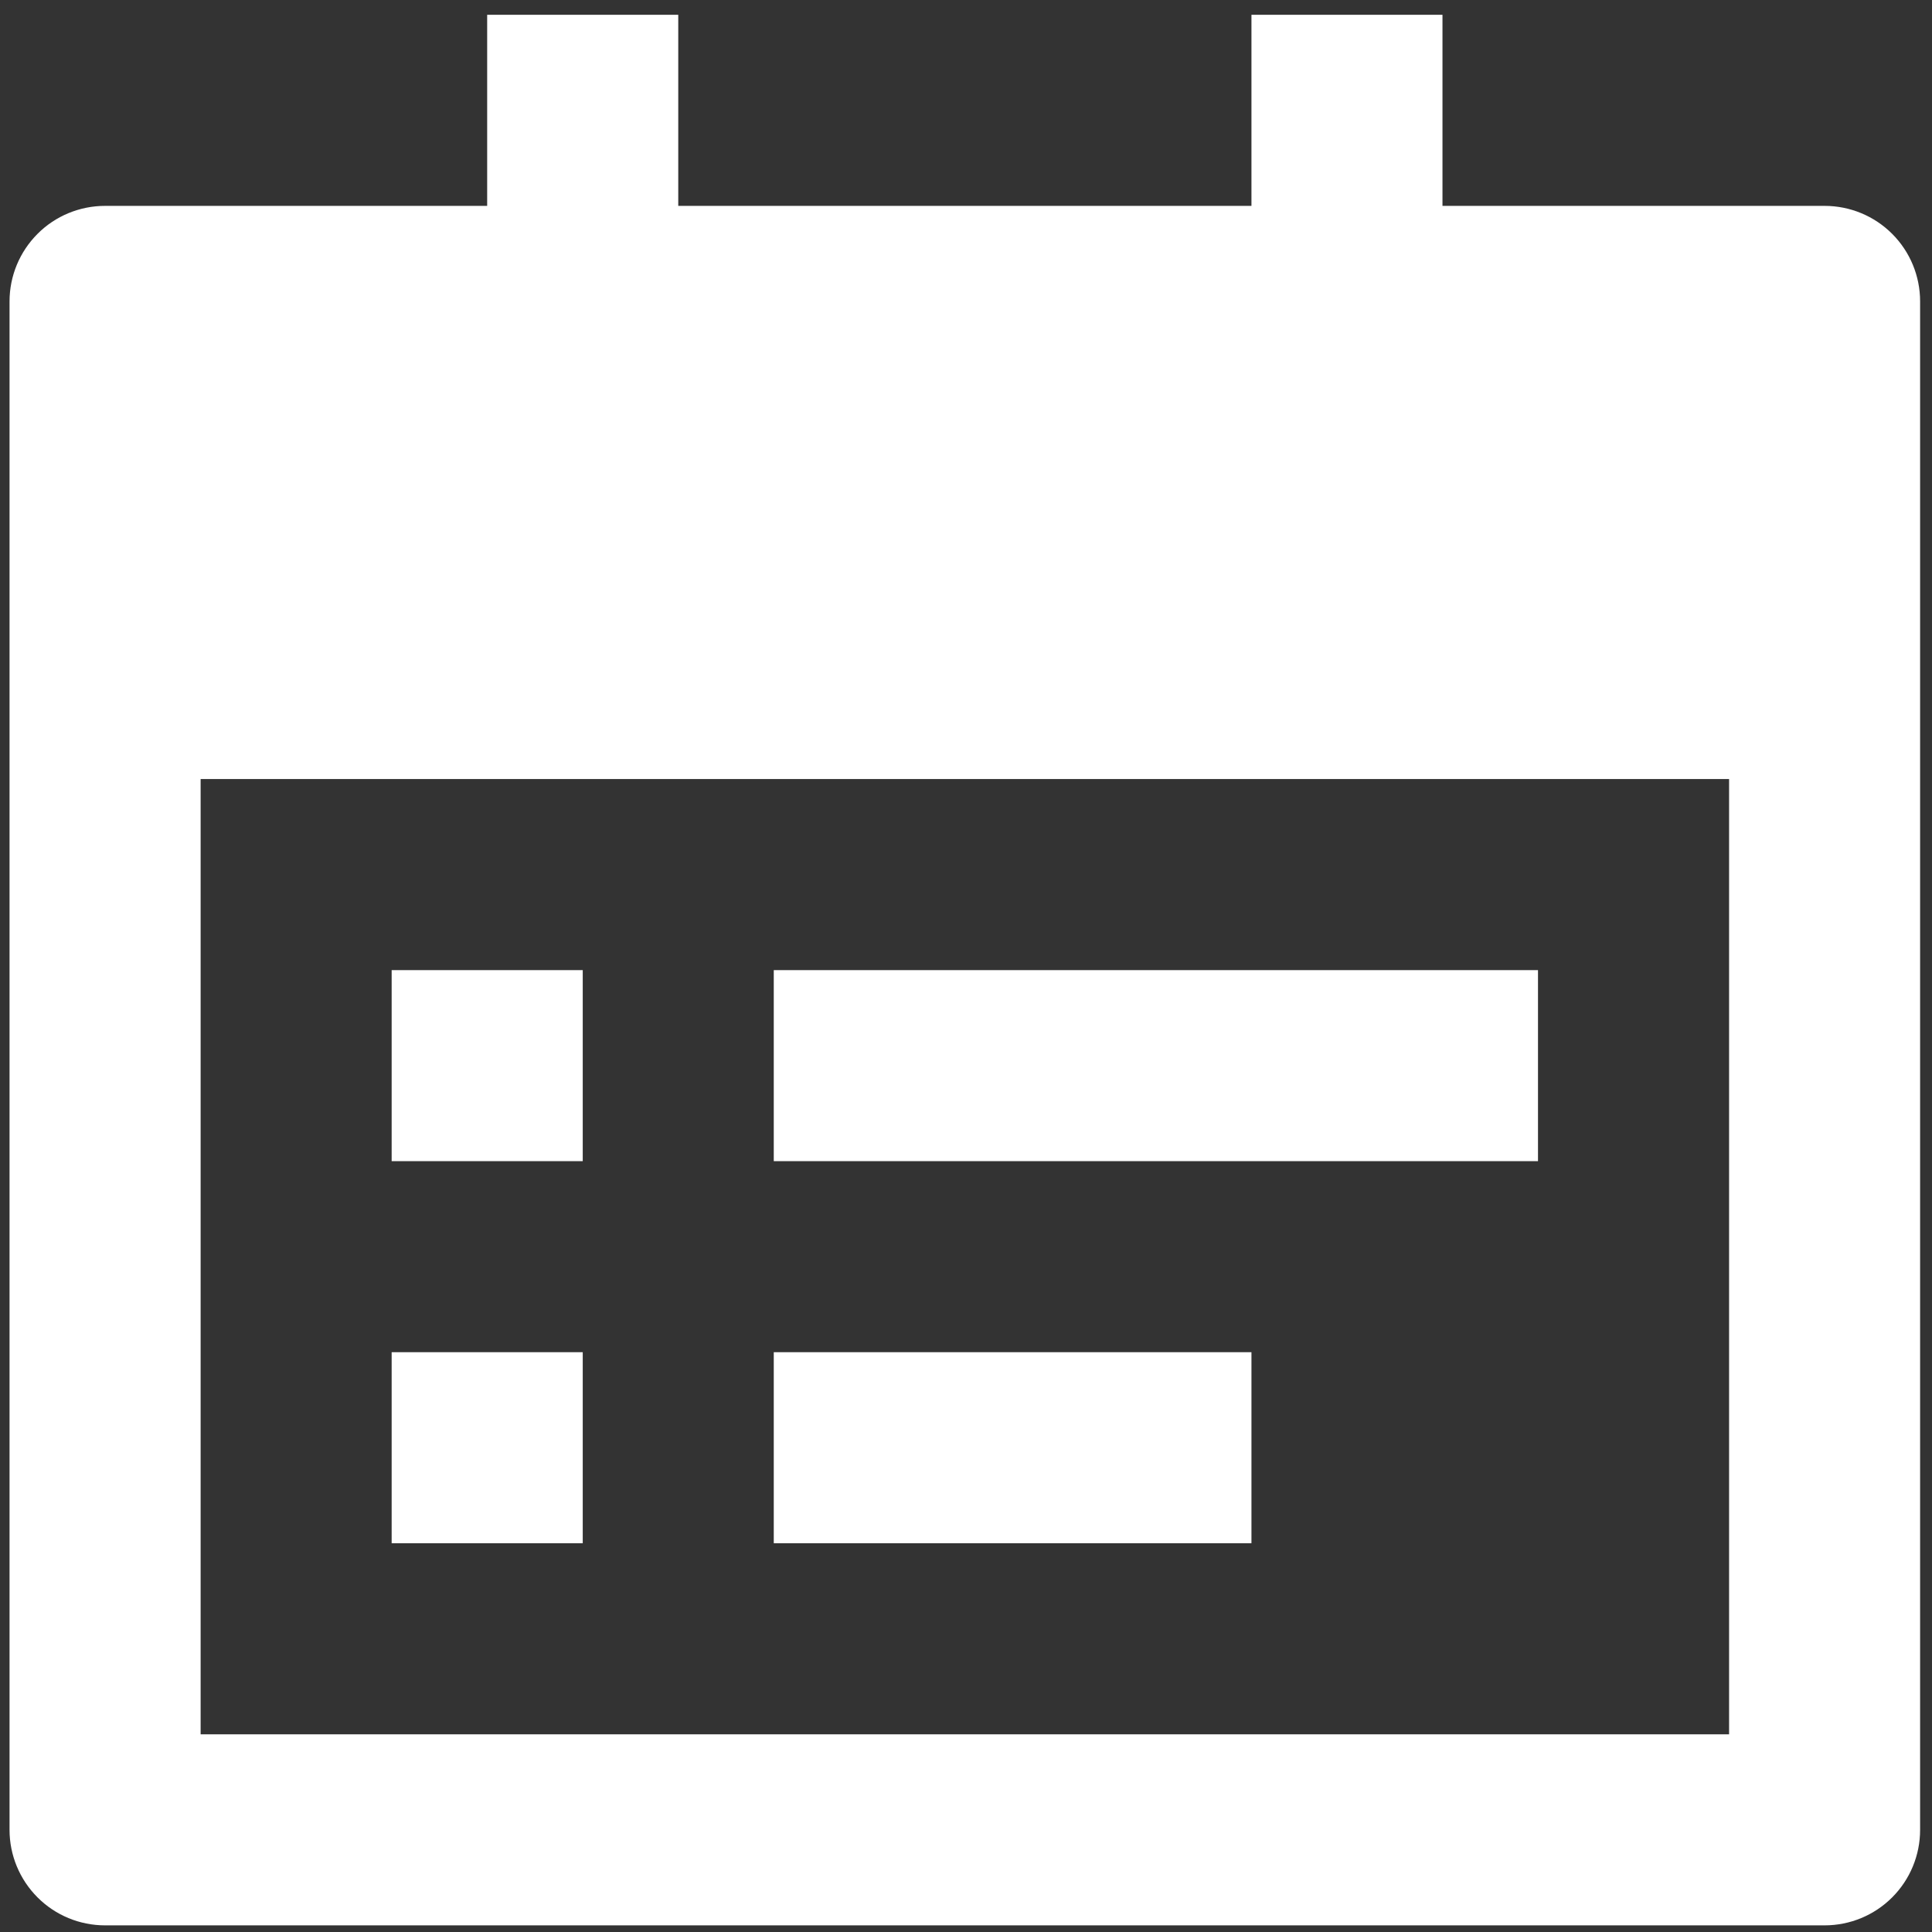 <svg width="32" height="32" viewBox="0 0 32 32" fill="none" xmlns="http://www.w3.org/2000/svg">
<rect x="0" y="0" width="32" height="32" fill="#333333" stroke="none"/>
<path d="M23.892 3.41H30.221C30.641 3.41 31.043 3.576 31.34 3.873C31.637 4.17 31.803 4.572 31.803 4.992V30.308C31.803 30.728 31.637 31.13 31.34 31.427C31.043 31.724 30.641 31.89 30.221 31.89H1.74C1.321 31.89 0.918 31.724 0.622 31.427C0.325 31.13 0.158 30.728 0.158 30.308V4.992C0.158 4.572 0.325 4.17 0.622 3.873C0.918 3.576 1.321 3.41 1.74 3.41H8.069V0.245H11.234V3.41H20.728V0.245H23.892V3.41ZM3.323 12.903V28.726H28.639V12.903H3.323ZM6.487 16.068H9.652V19.232H6.487V16.068ZM6.487 22.397H9.652V25.561H6.487V22.397ZM12.816 16.068H25.474V19.232H12.816V16.068ZM12.816 22.397H20.728V25.561H12.816V22.397Z" fill="white"/>
</svg>
